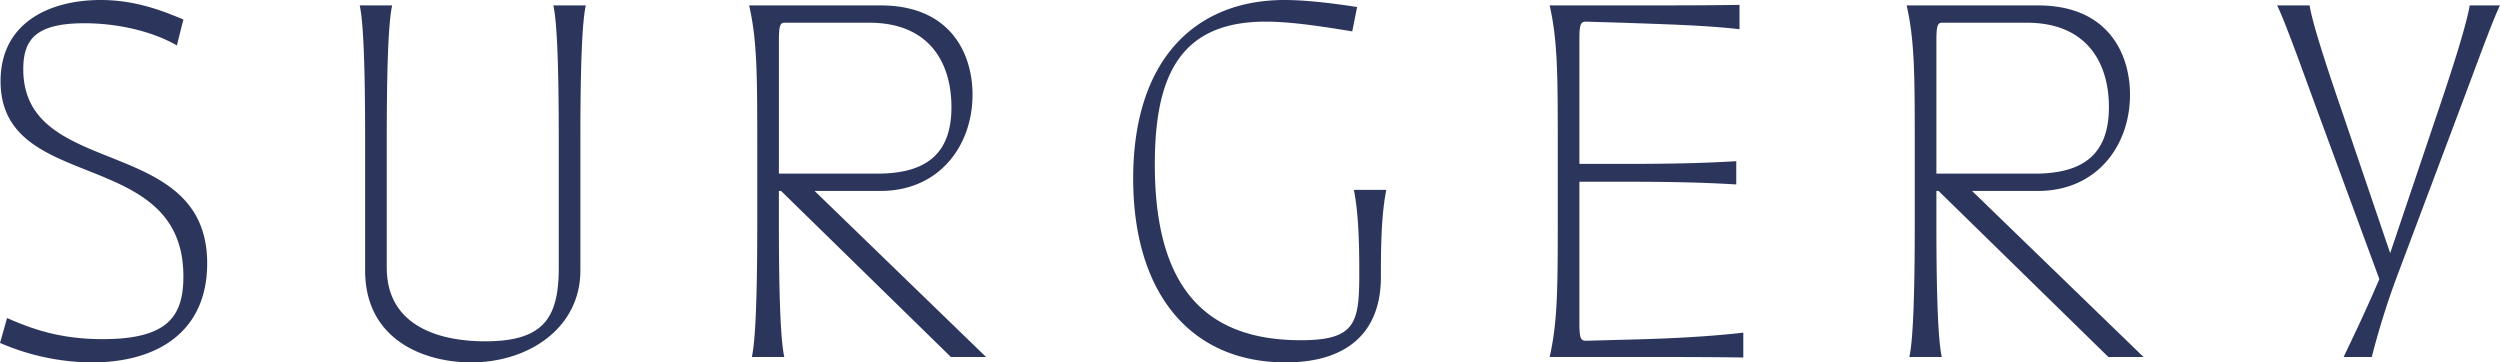 <svg id="ttl_surgery.svg" xmlns="http://www.w3.org/2000/svg" width="924.406" height="134" viewBox="0 0 924.406 134">
  <defs>
    <style>
      .cls-1 {
        fill: #2c365d;
        fill-rule: evenodd;
      }
    </style>
  </defs>
  <path id="SURGERY_" data-name="SURGERY " class="cls-1" d="M534.1,10354.5c24.8,0,42.6-11.8,42.6-36.6,0-48-68-30.8-68-71.8,0-10.8,4.4-17,22.6-17,12.4,0,25.2,3,34.2,8.2l2.4-9.6c-6-2.4-16.6-7.2-30.6-7.2-18.6,0-37,8.2-37,30,0,42,67.6,23.8,67.6,72.2,0,14.8-5.8,23.2-29.8,23.2-15.2,0-25.4-3.4-35.4-7.8l-2.6,9.2A86.5,86.5,0,0,0,534.1,10354.5Zm140.2,0c21.4,0,40.4-12.8,40.4-34v-48.6c0-26.2.6-43.2,2-49.4h-12c1.4,6.2,2,23.2,2,49.4v47.6c0,18.6-5.6,27.2-27.2,27.2-18.6,0-36.4-6.6-36.4-27.2v-47.6c0-26.2.6-43.2,2-49.4h-12c1.4,6.2,2,23.2,2,49.4v48.6C635.1,10346.3,657.1,10354.5,674.3,10354.5Zm177.4-2h13l-63.4-61.4h24.4c21.6,0,34-16.6,34-35.6,0-15-8-33-34-33H777.1c2.8,12.4,3,24,3,49.4v31.2c0,26-.6,43.2-2,49.4h12c-1.4-6.2-2-23.4-2-49.4v-12h0.8Zm-63.6-67.8v-49c0-5.4.4-6.8,2-6.8h31.4c22.4,0,30.4,15,30.4,31.2,0,17.2-9.2,24.6-27.4,24.6H788.1Zm187.4,69.8c22.2,0,35.2-10.6,35.2-31.6v-2.2c0-14,.6-23,2-30h-12c1.4,7,2,16,2,30v1.2c0,18-1.4,24.4-21.6,24.4-35.6,0-54-19.8-54-65,0-32.6,9.2-52.8,41-52.8,9.4,0,21,1.8,32,3.6l1.8-9c-6.4-1-17.8-2.6-26.8-2.6-33.2,0-56,22.2-56,66C919.1,10328.7,940.1,10354.5,975.5,10354.5Zm169.2-1.8v-9.2c-12.2,1.4-26.2,2.2-43.4,2.6l-14.8.4c-2,0-2.4-1.2-2.4-6.6v-52.2h17.4c19.2,0,30.6.4,40.6,1v-8.6c-10,.6-21.4,1-40.6,1h-17.4v-46c0-5.4.4-6.6,2.4-6.6l13.4,0.4c17.2,0.6,31.2,1,43.4,2.4v-9c-12.2.2-26.2,0.2-43.4,0.2h-26.8c2.8,12.4,3,24,3,49.4v31.2c0,25.4-.2,37-3,49.4h28.2C1118.5,10352.5,1132.5,10352.5,1144.7,10352.7Zm134.99-.2h13l-63.4-61.4h24.4c21.6,0,34-16.6,34-35.6,0-15-8-33-34-33H1205.1c2.8,12.4,3,24,3,49.4v31.2c0,26-.6,43.2-2,49.4h12c-1.4-6.2-2-23.4-2-49.4v-12h0.8Zm-63.59-67.8v-49c0-5.4.4-6.8,2-6.8h31.39c22.4,0,30.4,15,30.4,31.2,0,17.2-9.2,24.6-27.4,24.6H1216.1Zm150.59,67.8h10.4a291.131,291.131,0,0,1,10-31.6l21.8-58c6.8-18,12.6-34.2,15.6-40.4h-11.2c-1,6.4-6,22.4-12,40l-17.4,51.6-17.6-51.8c-6-17.4-11.2-33.4-12.19-39.8h-12c3,6.2,8.8,22.4,15.39,40.4l22.4,60.8C1373.69,10338.1,1369.49,10346.5,1366.69,10352.5Z" transform="translate(-500.094 -10220.5)"/>
</svg>
